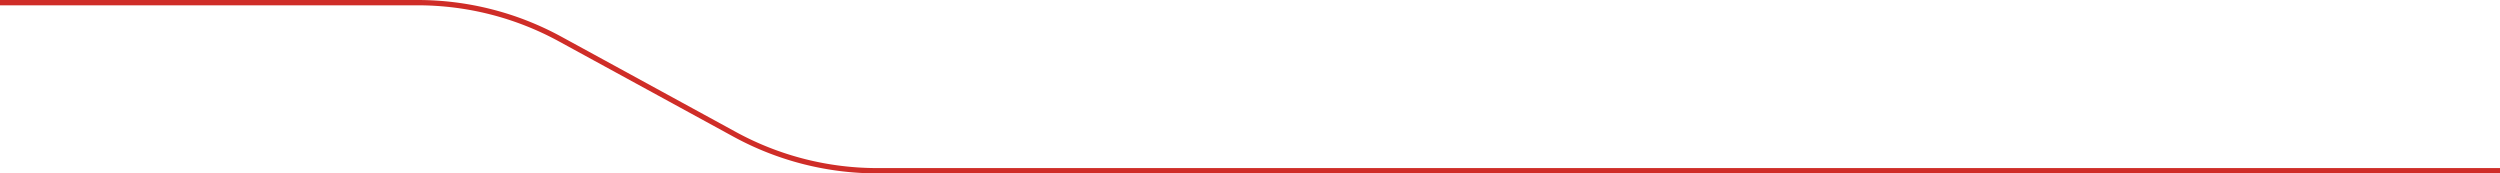 <svg xmlns="http://www.w3.org/2000/svg" xmlns:xlink="http://www.w3.org/1999/xlink" id="Groupe_297" data-name="Groupe 297" width="1413" height="98" viewBox="0 0 1413 98"><defs><clipPath id="clip-path"><rect id="Rectangle_284" data-name="Rectangle 284" width="1413" height="98" fill="none"></rect></clipPath></defs><g id="Groupe_296" data-name="Groupe 296" clip-path="url(#clip-path)"><path id="Trac&#xE9;_583" data-name="Trac&#xE9; 583" d="M1413,98H495.838A169.72,169.72,0,0,1,453.9,92.733a169.737,169.737,0,0,1-39.334-15.474L315.872,23.375A166.595,166.595,0,0,0,236.038,3H0V0H236.038A169.6,169.6,0,0,1,317.31,20.741L416,74.625a166.742,166.742,0,0,0,38.638,15.2A166.718,166.718,0,0,0,495.838,95H1413Z" fill="#cf2d28"></path></g></svg>